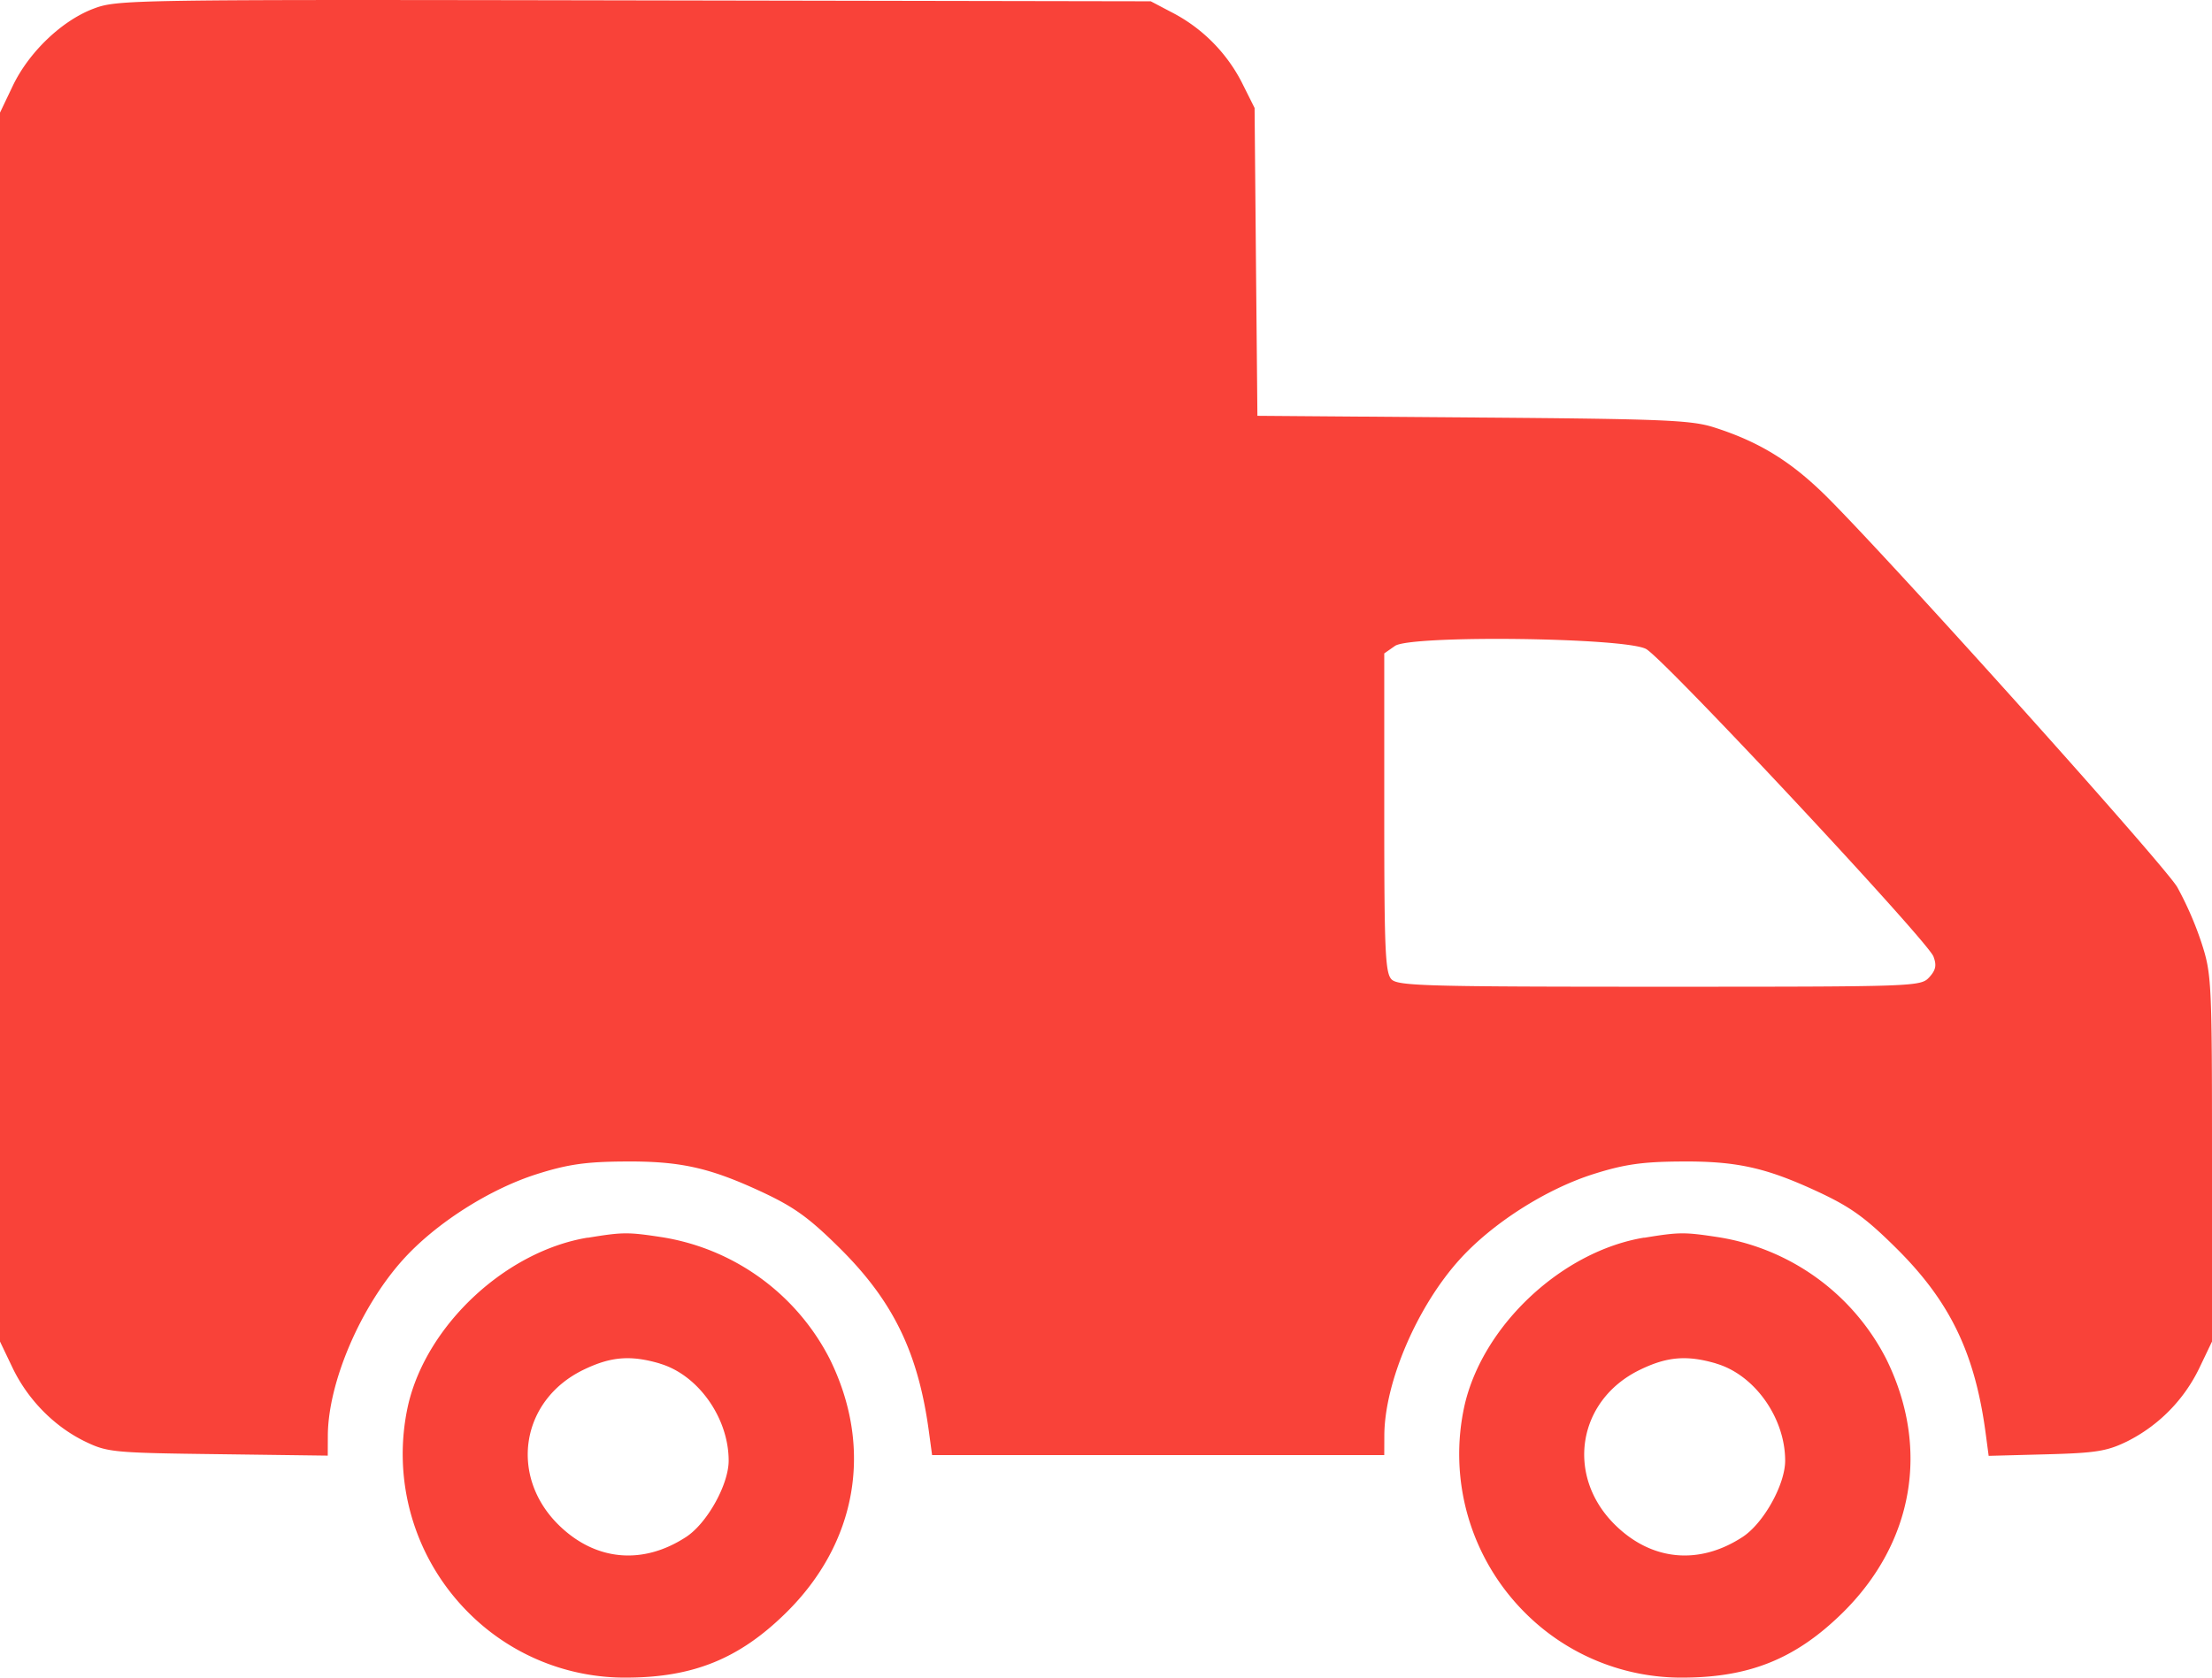 <svg width="29" height="22" fill="none" xmlns="http://www.w3.org/2000/svg"><path fill-rule="evenodd" clip-rule="evenodd" d="M1.223.115C.808.273.377.686.166 1.129L0 1.477v16.116l.164.343c.2.418.547.772.954.969.291.14.365.148 1.742.165l1.437.019.001-.262c.003-.698.43-1.695.992-2.315.428-.472 1.126-.917 1.746-1.114.4-.127.638-.162 1.126-.166.748-.008 1.134.077 1.824.398.428.2.62.338 1.03.745.7.696 1.027 1.374 1.165 2.419l.039.288h5.928l.001-.258c.003-.695.43-1.693.992-2.312.428-.472 1.126-.917 1.746-1.114.4-.127.638-.162 1.126-.166.748-.008 1.134.077 1.824.398.428.2.62.338 1.03.745.701.697 1.026 1.373 1.166 2.423l.039.294.753-.02c.646-.017.796-.04 1.057-.167a2.09 2.09 0 00.954-.969l.164-.343V15.19c0-2.318-.005-2.416-.138-2.827a4.403 4.403 0 00-.318-.73c-.175-.295-3.629-4.145-4.563-5.087-.478-.482-.902-.747-1.505-.94-.302-.097-.653-.112-3.165-.131l-2.826-.022-.019-2.019-.018-2.018-.172-.344a2.127 2.127 0 00-.923-.915l-.266-.14-6.77-.012C1.66-.007 1.54-.005 1.223.115zm20.358 8.396c.232.125 3.687 3.823 3.767 4.032.044.116.032.178-.056.274-.112.121-.176.123-3.532.123-3.024 0-3.429-.01-3.515-.095-.084-.083-.097-.367-.097-2.186v-2.09l.14-.098c.206-.145 3.014-.111 3.293.04zM7.706 16.23c-1.07.176-2.108 1.14-2.354 2.19a2.94 2.94 0 00.796 2.734A2.893 2.893 0 008.22 22c.87-.003 1.472-.248 2.08-.845.94-.922 1.155-2.17.576-3.338a3 3 0 00-2.188-1.591c-.456-.07-.52-.07-.982.006zm13.85 0c-1.07.176-2.107 1.14-2.353 2.19a2.94 2.94 0 00.795 2.734A2.893 2.893 0 0022.07 22c.87-.003 1.473-.248 2.082-.845.939-.922 1.154-2.17.575-3.338a3 3 0 00-2.189-1.591c-.455-.07-.52-.07-.982.006zM8.65 17.882c.502.147.903.712.903 1.273 0 .314-.284.823-.56 1.002-.57.371-1.19.312-1.669-.159-.652-.642-.497-1.632.32-2.032.36-.176.62-.198 1.006-.085zm13.85 0c.503.147.904.712.904 1.273 0 .314-.284.823-.56 1.002-.57.371-1.19.312-1.669-.159-.653-.642-.497-1.632.32-2.032.359-.176.62-.198 1.005-.085z" fill="#F94239"/></svg>